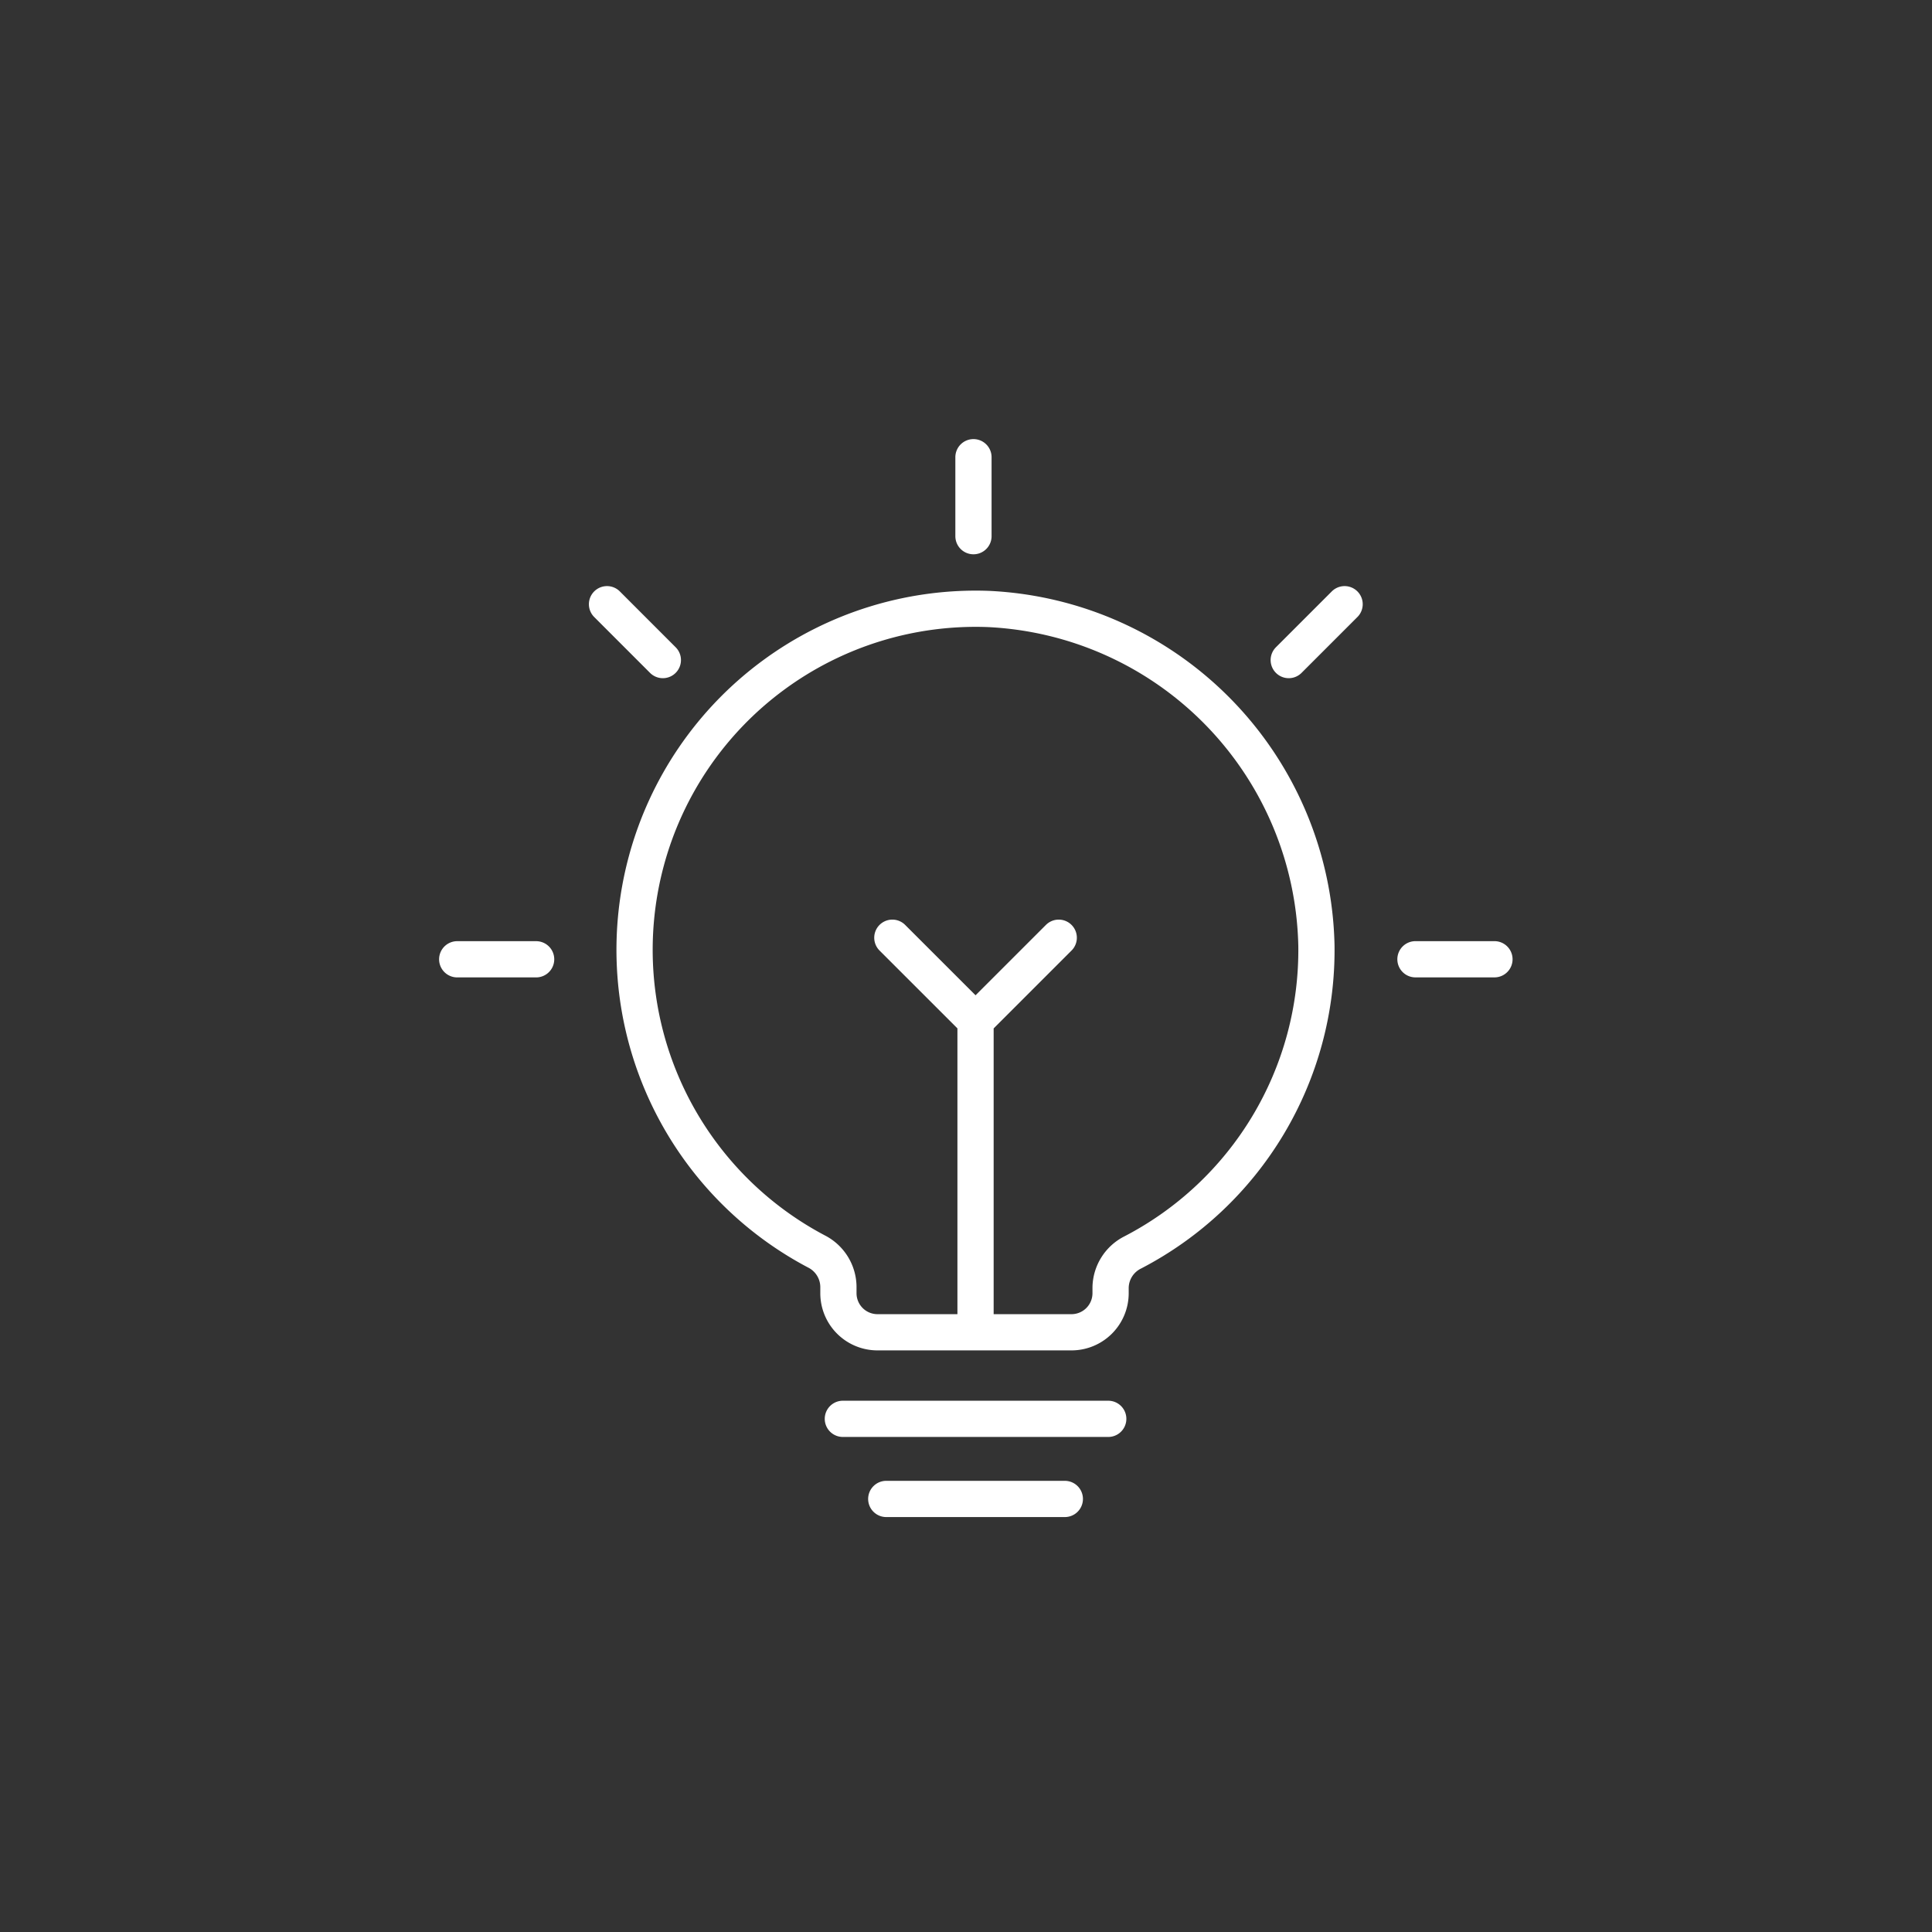 <?xml version="1.0" encoding="UTF-8"?> <svg xmlns="http://www.w3.org/2000/svg" xmlns:xlink="http://www.w3.org/1999/xlink" width="80" height="80" viewBox="0 0 80 80"><rect x="0" y="0" width="80" height="80" fill="#333333" stroke="none"/><defs><clipPath id="clip-path"><rect id="Rectangle_1577" data-name="Rectangle 1577" width="44.811" height="45" fill="none" stroke="#fff" stroke-width="1"></rect></clipPath><clipPath id="clip-Icon_White_Idea"><rect width="80" height="80"></rect></clipPath></defs><g id="Icon_White_Idea" clip-path="url(#clip-Icon_White_Idea)"><g id="Group_22111" data-name="Group 22111" transform="translate(18 18)"><g id="Group_22110" data-name="Group 22110" transform="translate(0 0)" clip-path="url(#clip-path)"><path id="Path_220" data-name="Path 220" d="M18.516,43.886H25.91M22.76,7.035a14.123,14.123,0,0,0-7.14,26.6,1.661,1.661,0,0,1,.915,1.458v.273a1.618,1.618,0,0,0,1.619,1.619h8.032a1.619,1.619,0,0,0,1.619-1.619v-.23a1.657,1.657,0,0,1,.923-1.46,14.1,14.1,0,0,0,7.6-12.7A14.254,14.254,0,0,0,22.76,7.035Zm-.547,17.26V36.653M18.768,20.647l3.446,3.444,3.444-3.444M16.719,40.569H27.708M22.127.75V4.02M37.495,6.837,35.182,9.15M43.7,21.539H40.429M6.953,6.837,9.265,9.15M4.018,21.54H.75" transform="translate(0.182 0.182)" fill="none" stroke="#fff" stroke-linecap="round" stroke-miterlimit="10" stroke-width="1.5"></path></g></g></g></svg> 